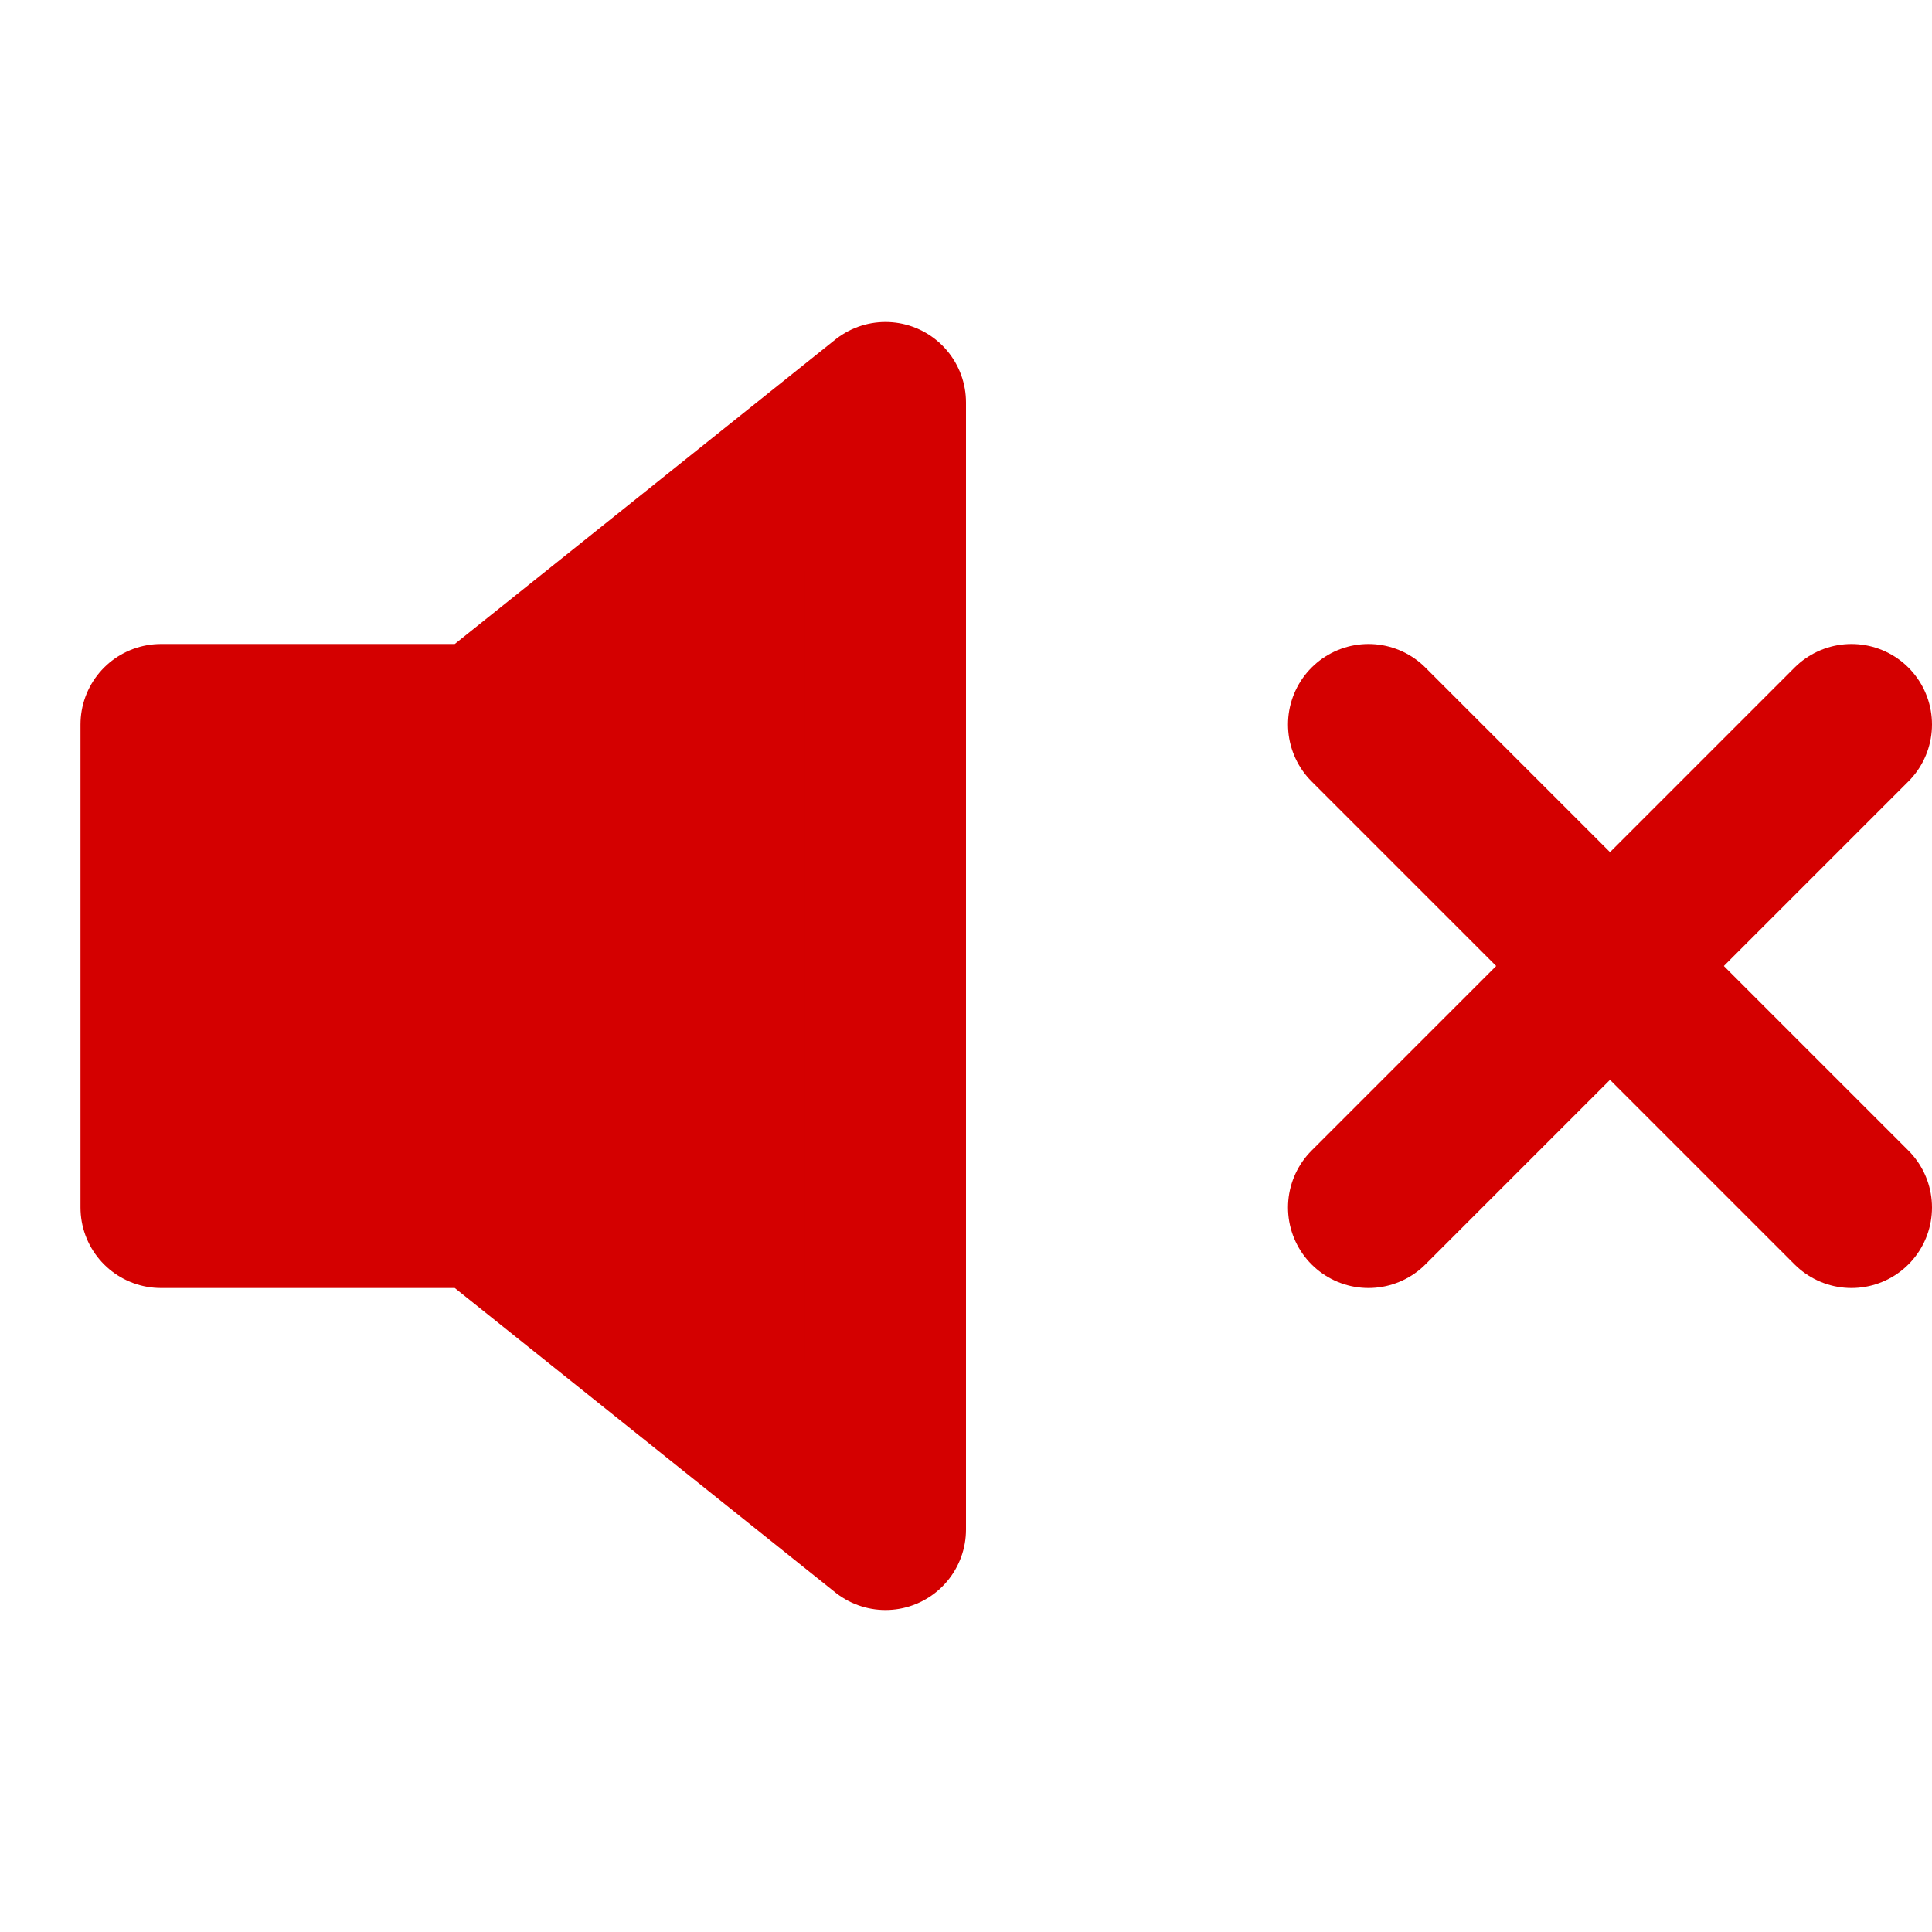 <svg class="feather feather-volume-x" fill="none" stroke="currentColor" stroke-linecap="round" stroke-linejoin="round" stroke-width="2" version="1.1" viewBox="0 0 24 24" xmlns="http://www.w3.org/2000/svg"><polygon points="11 5 6 9 2 9 2 15 6 15 11 19" fill="#d40000" stroke="#d40000" stroke-opacity="1"/><line x1="23" x2="17" y1="9" y2="15" stroke="#d40000" stroke-opacity="1"/><line x1="17" x2="23" y1="9" y2="15" fill="#d40000" stroke="#d40000" stroke-opacity="1"/></svg>
